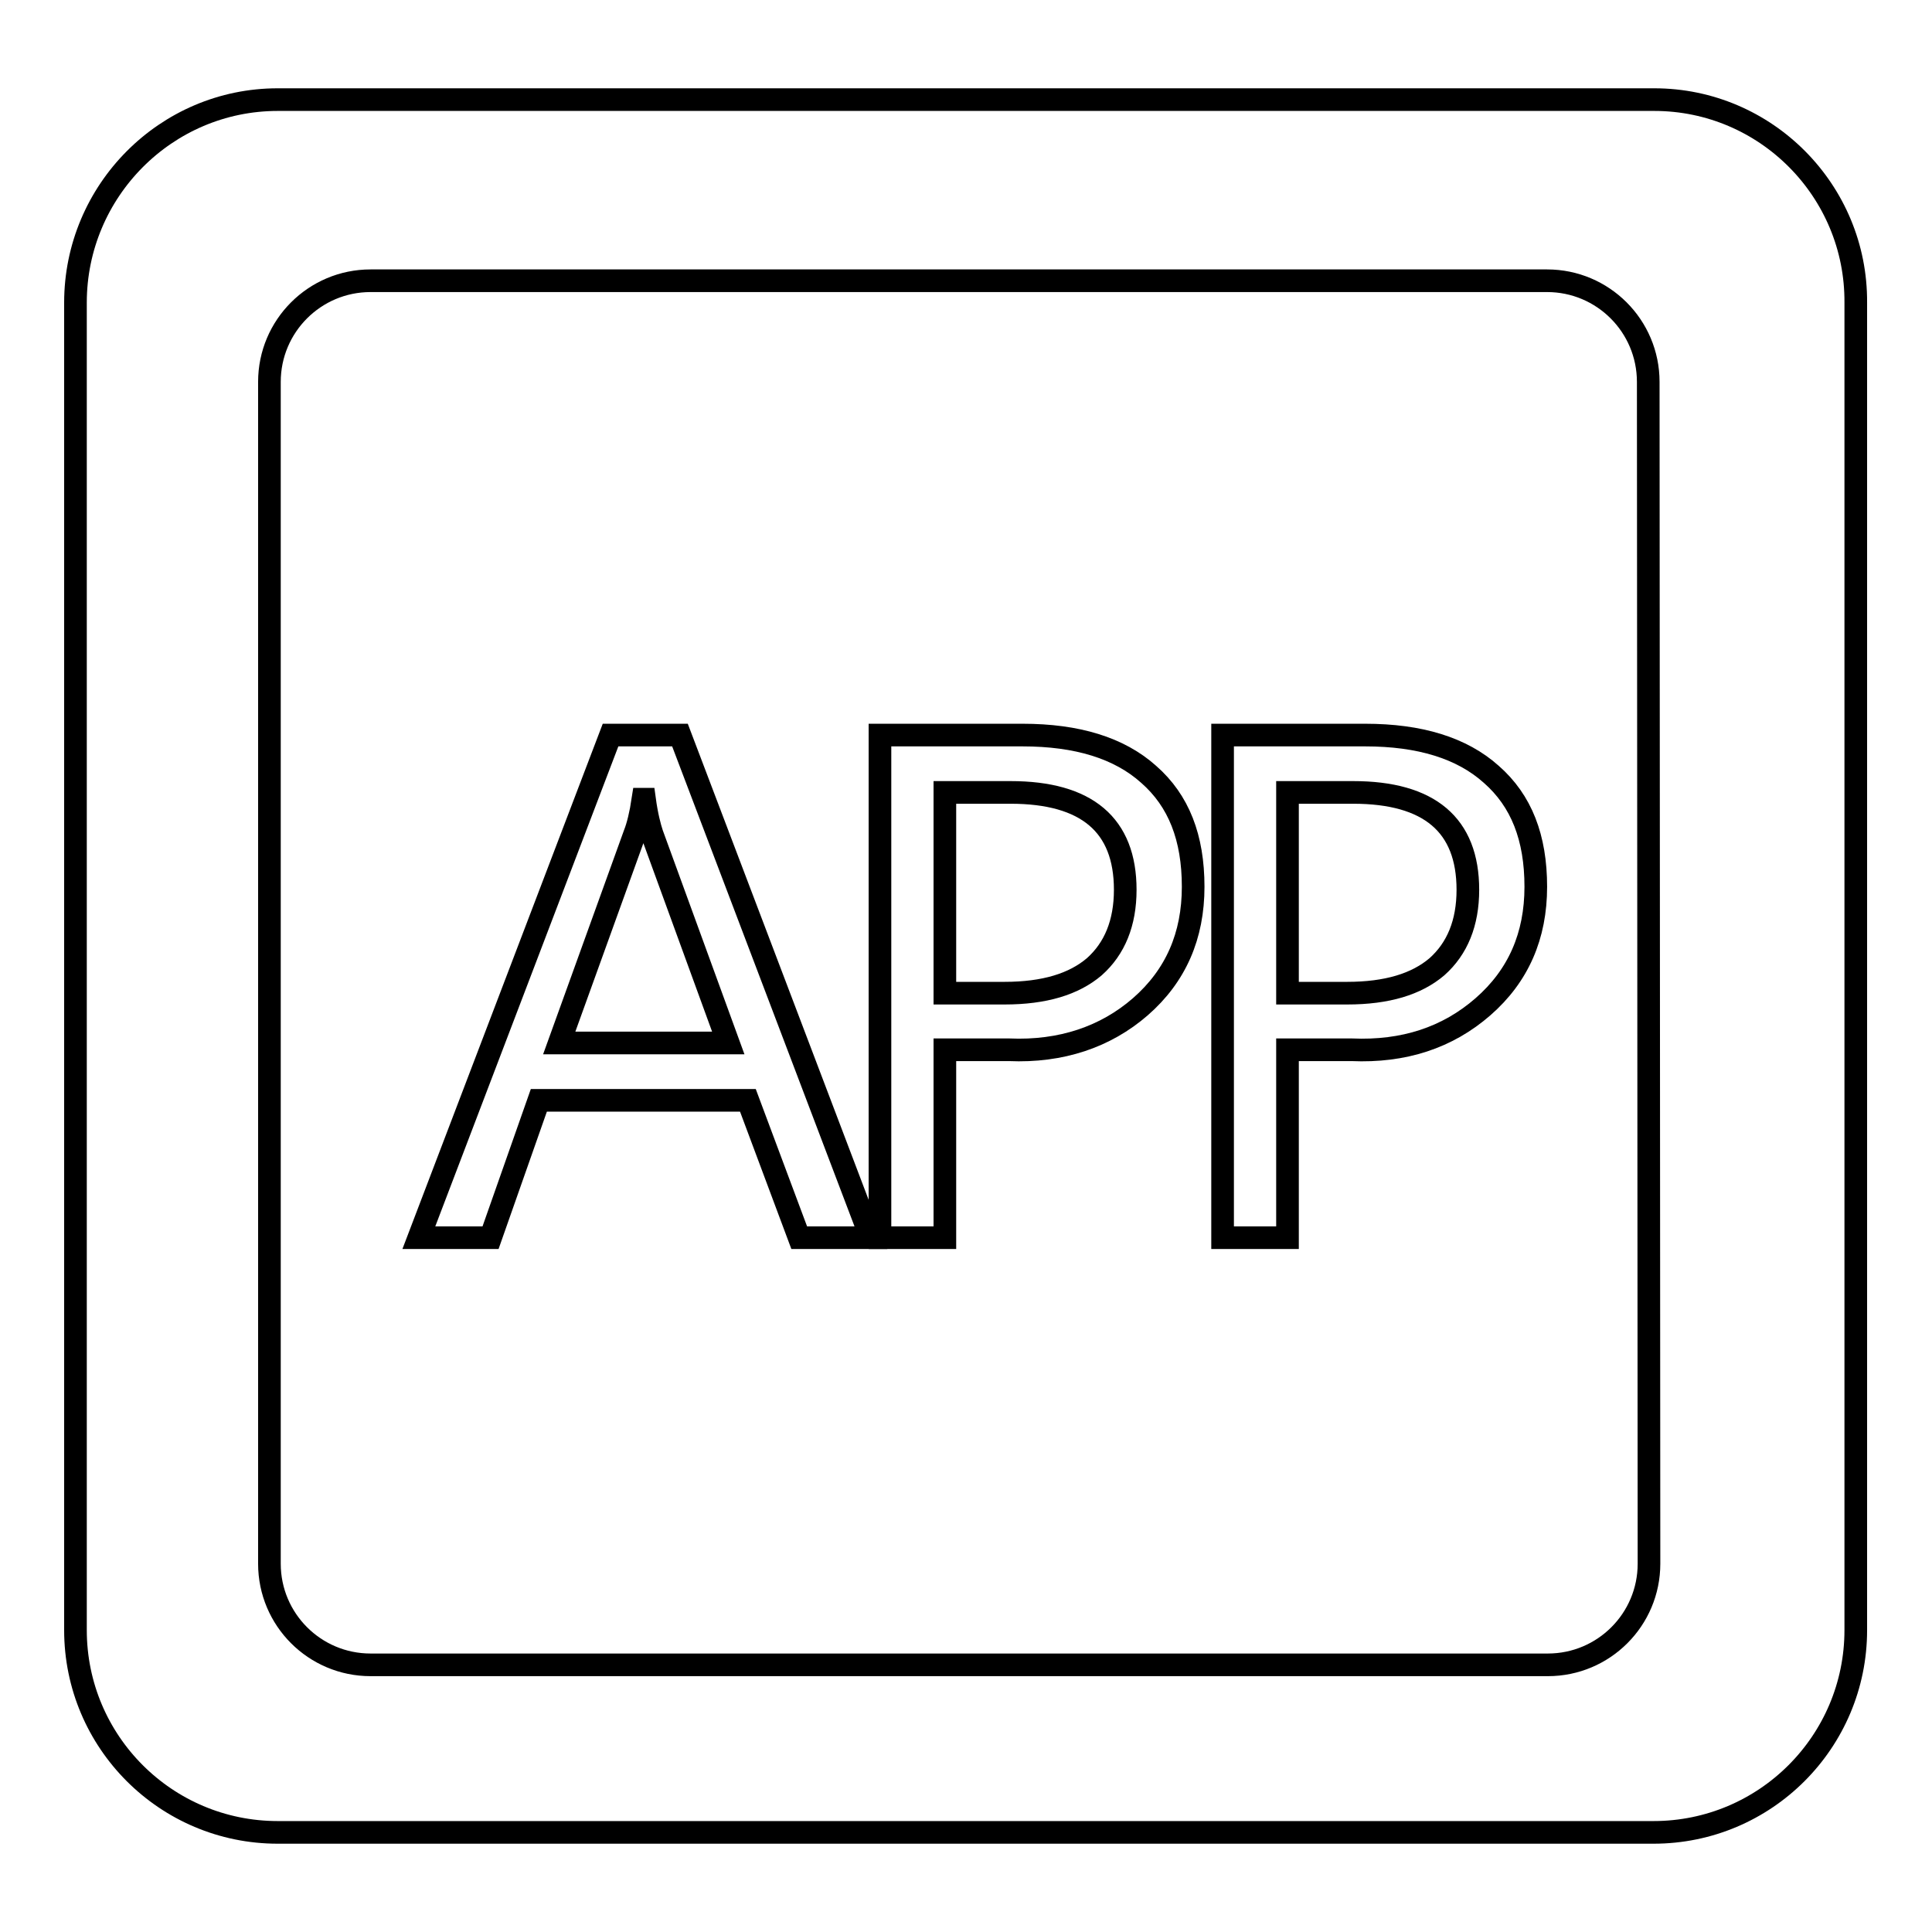<?xml version="1.0" encoding="utf-8"?>
<!-- Svg Vector Icons : http://www.onlinewebfonts.com/icon -->
<!DOCTYPE svg PUBLIC "-//W3C//DTD SVG 1.1//EN" "http://www.w3.org/Graphics/SVG/1.1/DTD/svg11.dtd">
<svg version="1.1" xmlns="http://www.w3.org/2000/svg" xmlns:xlink="http://www.w3.org/1999/xlink" x="0px" y="0px" viewBox="0 0 256 256" enable-background="new 0 0 256 256" xml:space="preserve">
<g><g><path stroke-width="3" fill-opacity="0" stroke="#000000"  d="M219.2,13.2H36.8C22,13.2,10,25.3,10,40.1v175.9c0,14.8,12,26.8,26.8,26.8h182.3c14.8,0,26.8-12,26.8-26.8V40.1C246,25.3,234,13.2,219.2,13.2z M218.5,207.2c0,7.4-6,13.4-13.4,13.4h-156c-7.4,0-13.4-6-13.4-13.4V50.6c0-7.4,6-13.4,13.4-13.4h155.9c7.4,0,13.4,6,13.4,13.4L218.5,207.2L218.5,207.2z"/><path stroke-width="3" fill-opacity="0" stroke="#000000"  d="M115.4,164h-9.5l-6.8-18.2H71.4L65,164h-9.5l25.4-66.6h9.2L115.4,164z M96.5,138.2l-10.1-27.7c-0.3-0.9-0.7-2.4-1-4.6h-0.2c-0.3,2-0.7,3.6-1.1,4.6l-10,27.7H96.5z"/><path stroke-width="3" fill-opacity="0" stroke="#000000"  d="M125.2,139.1V164h-8.6V97.4h18.9c7.2,0,12.8,1.7,16.7,5.2c4,3.5,5.9,8.4,5.9,14.9c0,6.5-2.3,11.8-7,15.9c-4.6,4-10.5,6-17.4,5.7L125.2,139.1L125.2,139.1z M125.2,105v26.6h7.9c5.3,0,9.2-1.2,11.9-3.5c2.7-2.4,4.1-5.8,4.1-10.2c0-8.6-5.1-12.9-15.2-12.9H125.2z"/><path stroke-width="3" fill-opacity="0" stroke="#000000"  d="M170.6,139.1V164H162V97.4h18.9c7.2,0,12.8,1.7,16.7,5.2c4,3.5,5.9,8.4,5.9,14.9c0,6.5-2.3,11.8-7,15.9s-10.5,6-17.4,5.7L170.6,139.1L170.6,139.1z M170.6,105v26.6h7.9c5.3,0,9.2-1.2,11.9-3.5c2.7-2.4,4.1-5.8,4.1-10.2c0-8.6-5.1-12.9-15.2-12.9H170.6z"/></g></g>
</svg>